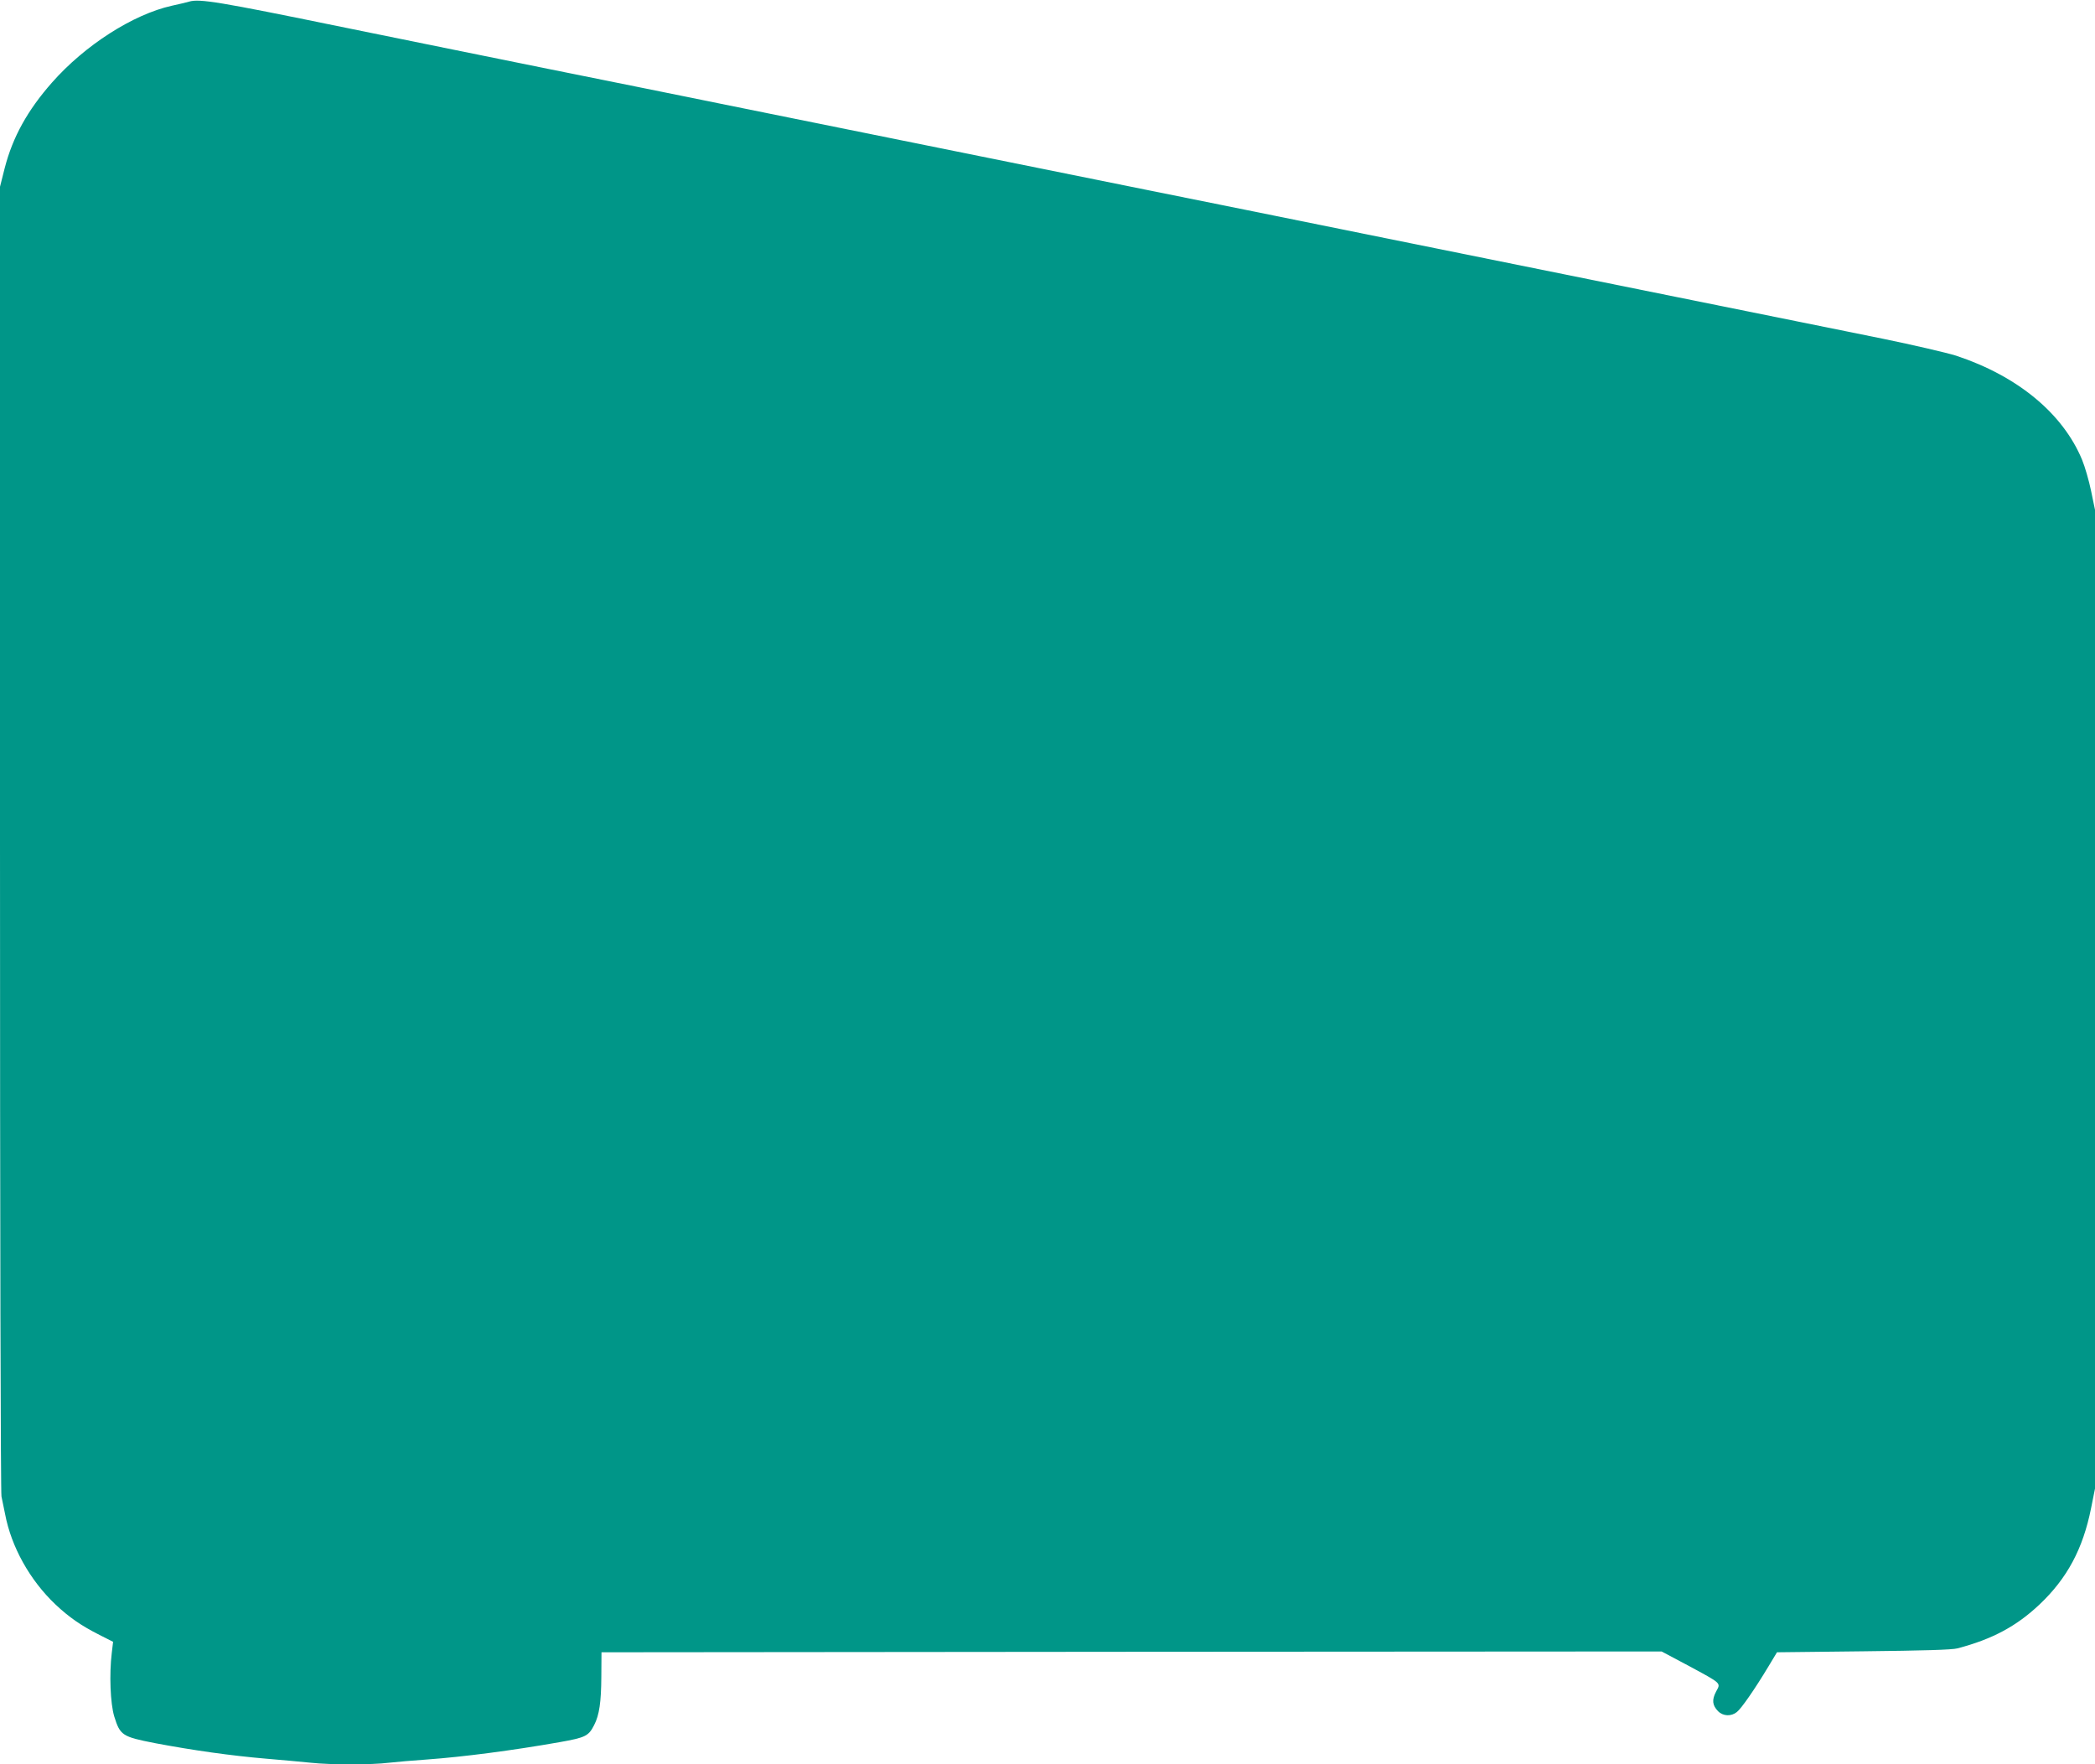 <?xml version="1.0" standalone="no"?>
<!DOCTYPE svg PUBLIC "-//W3C//DTD SVG 20010904//EN"
 "http://www.w3.org/TR/2001/REC-SVG-20010904/DTD/svg10.dtd">
<svg version="1.0" xmlns="http://www.w3.org/2000/svg"
 width="1280pt" height="1078pt" viewBox="0 0 1280 1078"
 preserveAspectRatio="xMidYMid meet">
<g transform="translate(0,1078) scale(0.1,-0.1)"
fill="#009688" stroke="none">
<path d="M1155 10770 c-16 -5 -64 -16 -105 -25 -238 -53 -532 -242 -732 -469
-150 -170 -240 -333 -289 -522 l-29 -115 0 -3980 c0 -2423 4 -3997 9 -4022 5
-23 15 -71 22 -107 38 -201 151 -404 308 -553 84 -79 158 -130 269 -186 l83
-42 -8 -67 c-16 -130 -9 -310 15 -389 36 -116 49 -124 248 -163 233 -44 467
-77 679 -95 99 -8 223 -20 275 -25 120 -13 371 -13 475 0 44 5 150 14 235 20
220 16 521 55 810 106 157 28 176 37 210 104 32 62 43 141 44 295 l1 150 3239
3 3238 2 162 -86 c209 -113 200 -105 171 -159 -27 -51 -23 -84 12 -120 31 -31
80 -33 115 -5 27 21 109 139 192 277 l53 88 529 6 c362 4 543 9 574 18 213 56
360 135 501 268 169 160 265 339 315 588 l24 120 0 2990 0 2990 -24 116 c-13
63 -38 149 -55 190 -118 284 -395 512 -770 636 -58 18 -260 65 -450 104 -190
39 -758 153 -1261 255 -503 102 -1327 268 -1830 370 -503 102 -1135 230 -1405
284 -269 54 -701 142 -960 194 -258 52 -861 174 -1340 271 -478 97 -1090 221
-1360 275 -269 54 -836 170 -1260 256 -746 153 -866 173 -930 154z"/>
</g>
</svg>
